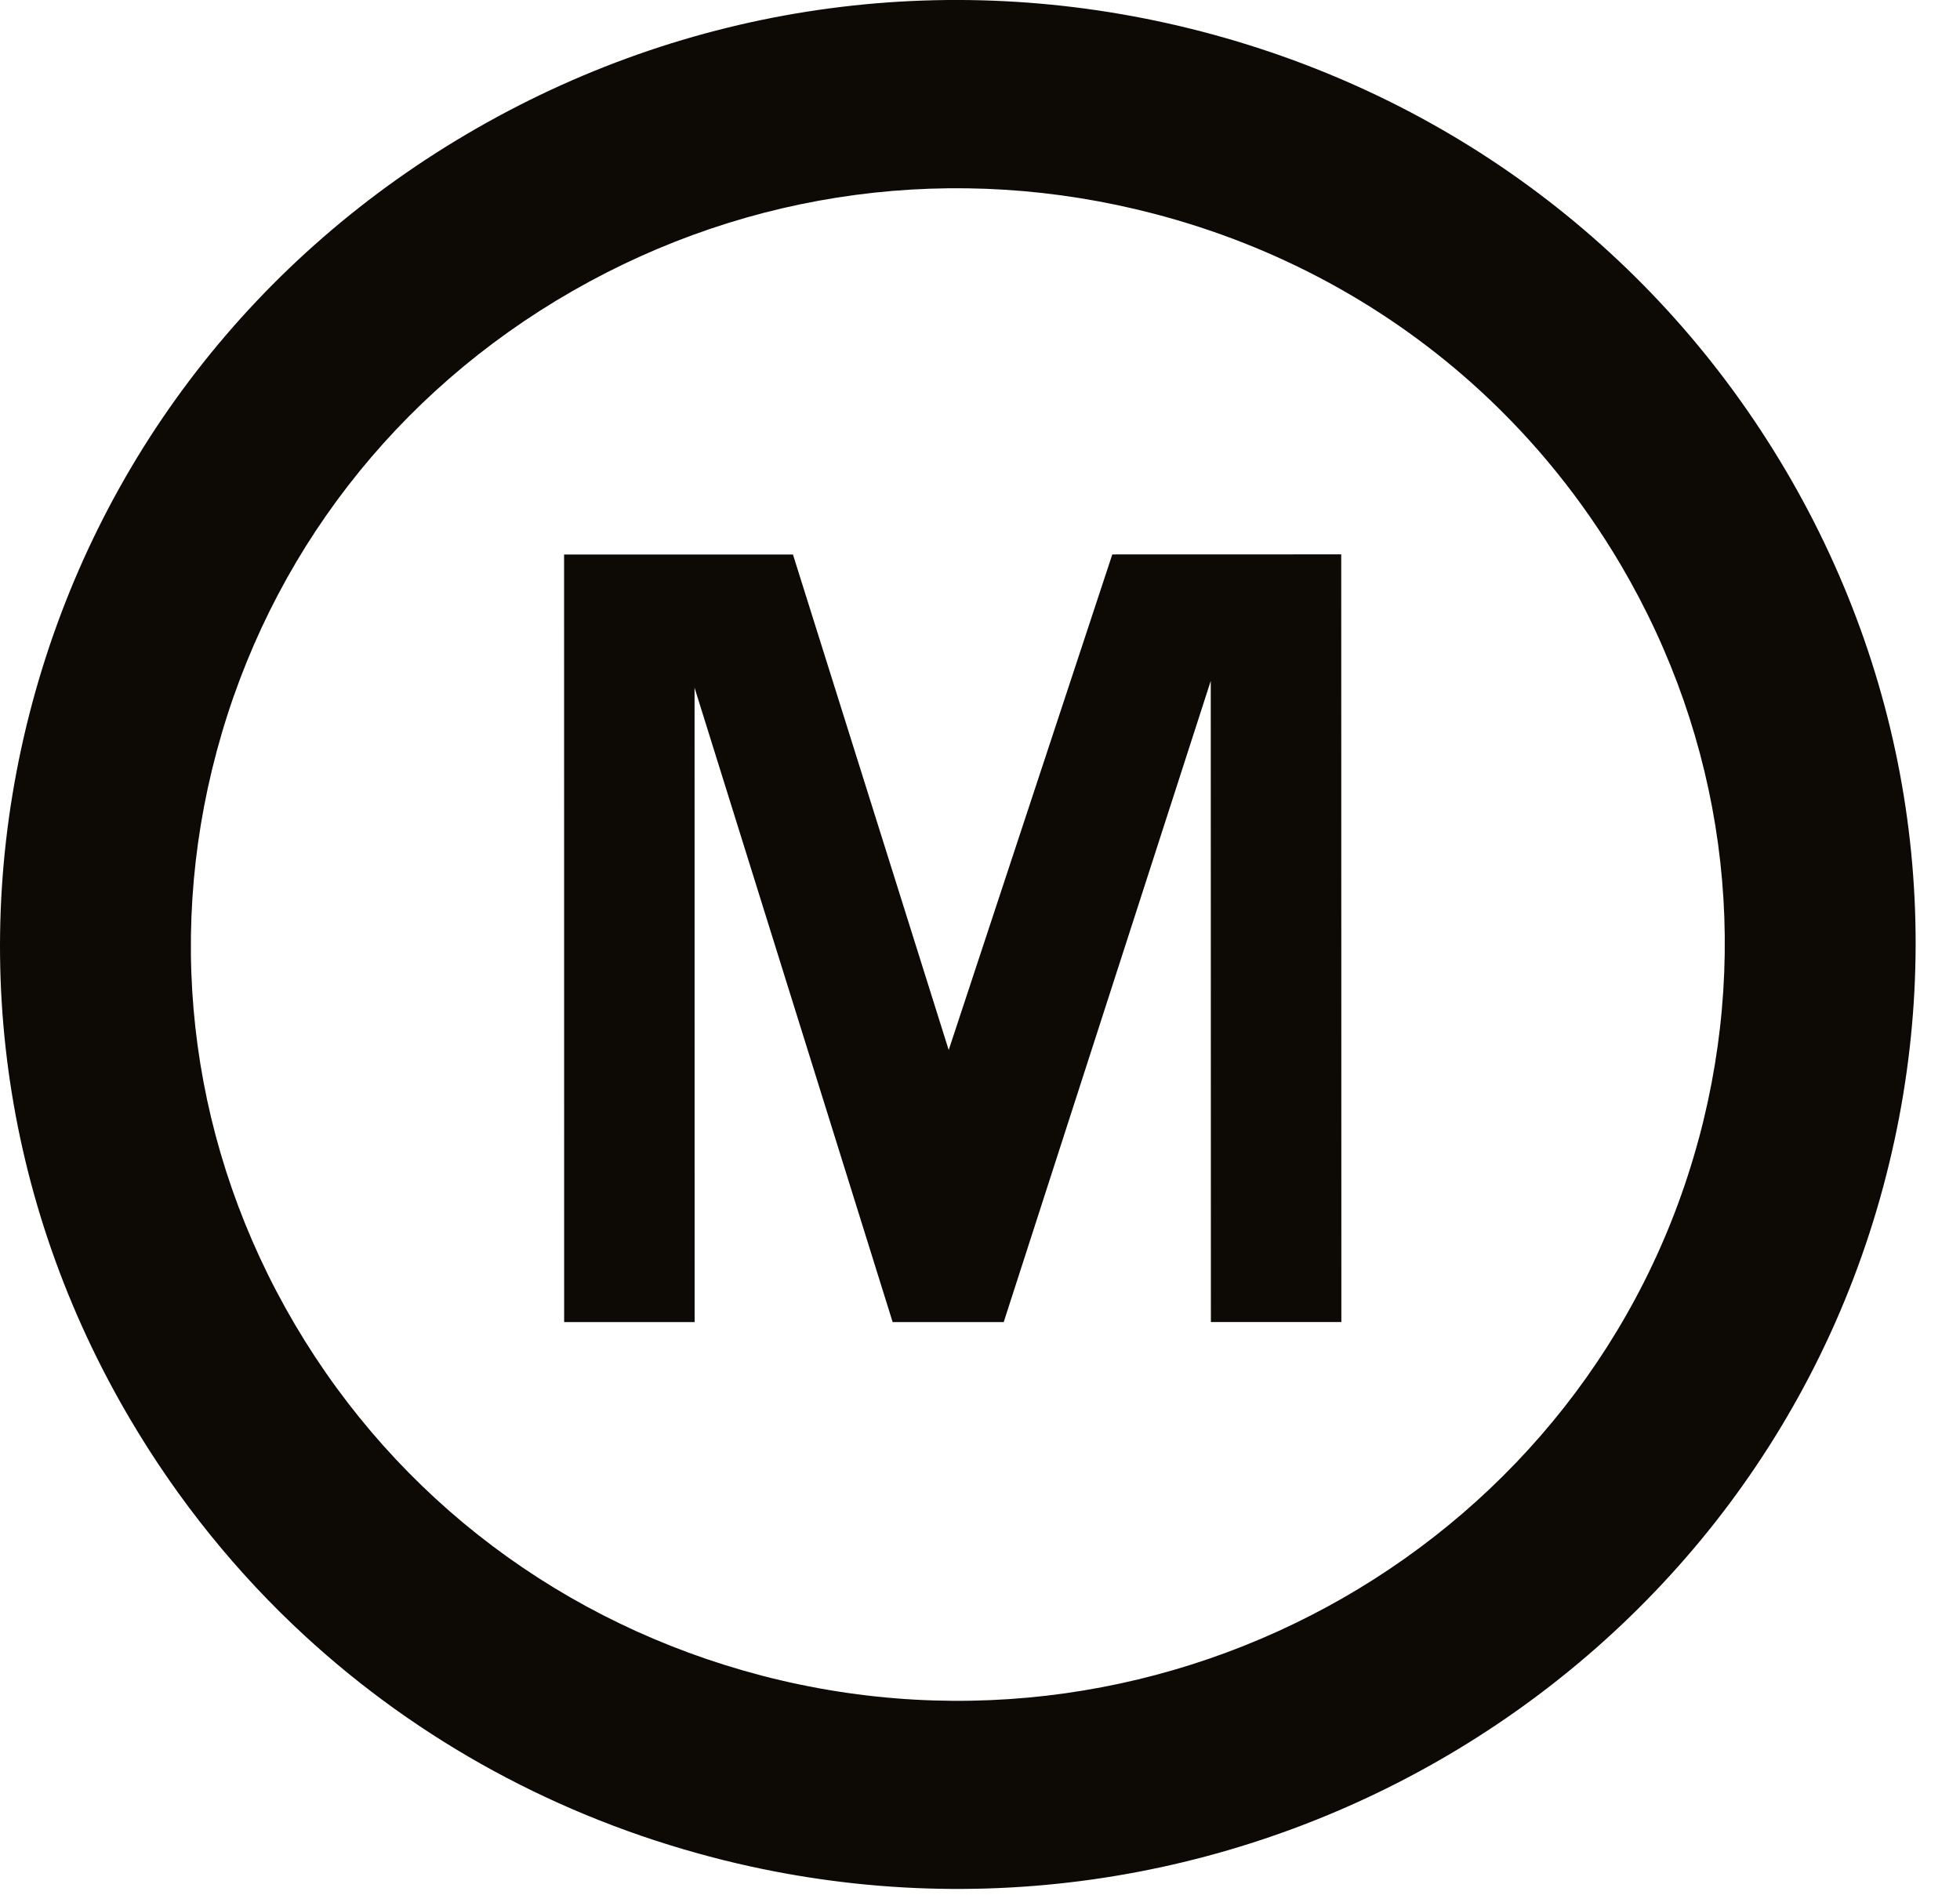 <svg xmlns="http://www.w3.org/2000/svg" fill="none" viewBox="0 0 30 29" height="29" width="30">
<path fill="#0D0A05" d="M17.025 8.486L14.521 16.071L12.137 8.487H8.634L8.635 20.235H10.632L10.631 10.526L13.663 20.235L15.363 20.235L18.532 10.421L18.534 20.234H20.531L20.529 8.485L17.025 8.486Z"></path>
<path fill="#0D0A05" d="M26.003 17.423C24.346 23.591 17.909 27.279 11.655 25.645C8.625 24.852 6.089 22.944 4.514 20.272C2.94 17.6 2.515 14.482 3.318 11.495C4.121 8.506 6.055 6.006 8.765 4.453C11.475 2.9 14.636 2.48 17.666 3.272C19.562 3.767 21.265 4.7 22.66 5.984C23.494 6.752 24.217 7.644 24.807 8.644C26.381 11.316 26.806 14.434 26.004 17.422M27.331 7.198C25.364 3.86 22.198 1.478 18.414 0.488C14.63 -0.501 10.682 0.023 7.298 1.963C3.914 3.902 1.498 7.025 0.495 10.756C-0.507 14.488 0.023 18.381 1.99 21.718C2.726 22.967 3.628 24.082 4.67 25.041C6.412 26.644 8.539 27.809 10.908 28.428C18.718 30.468 26.757 25.862 28.826 18.159C29.829 14.428 29.297 10.535 27.331 7.197"></path>
</svg>
